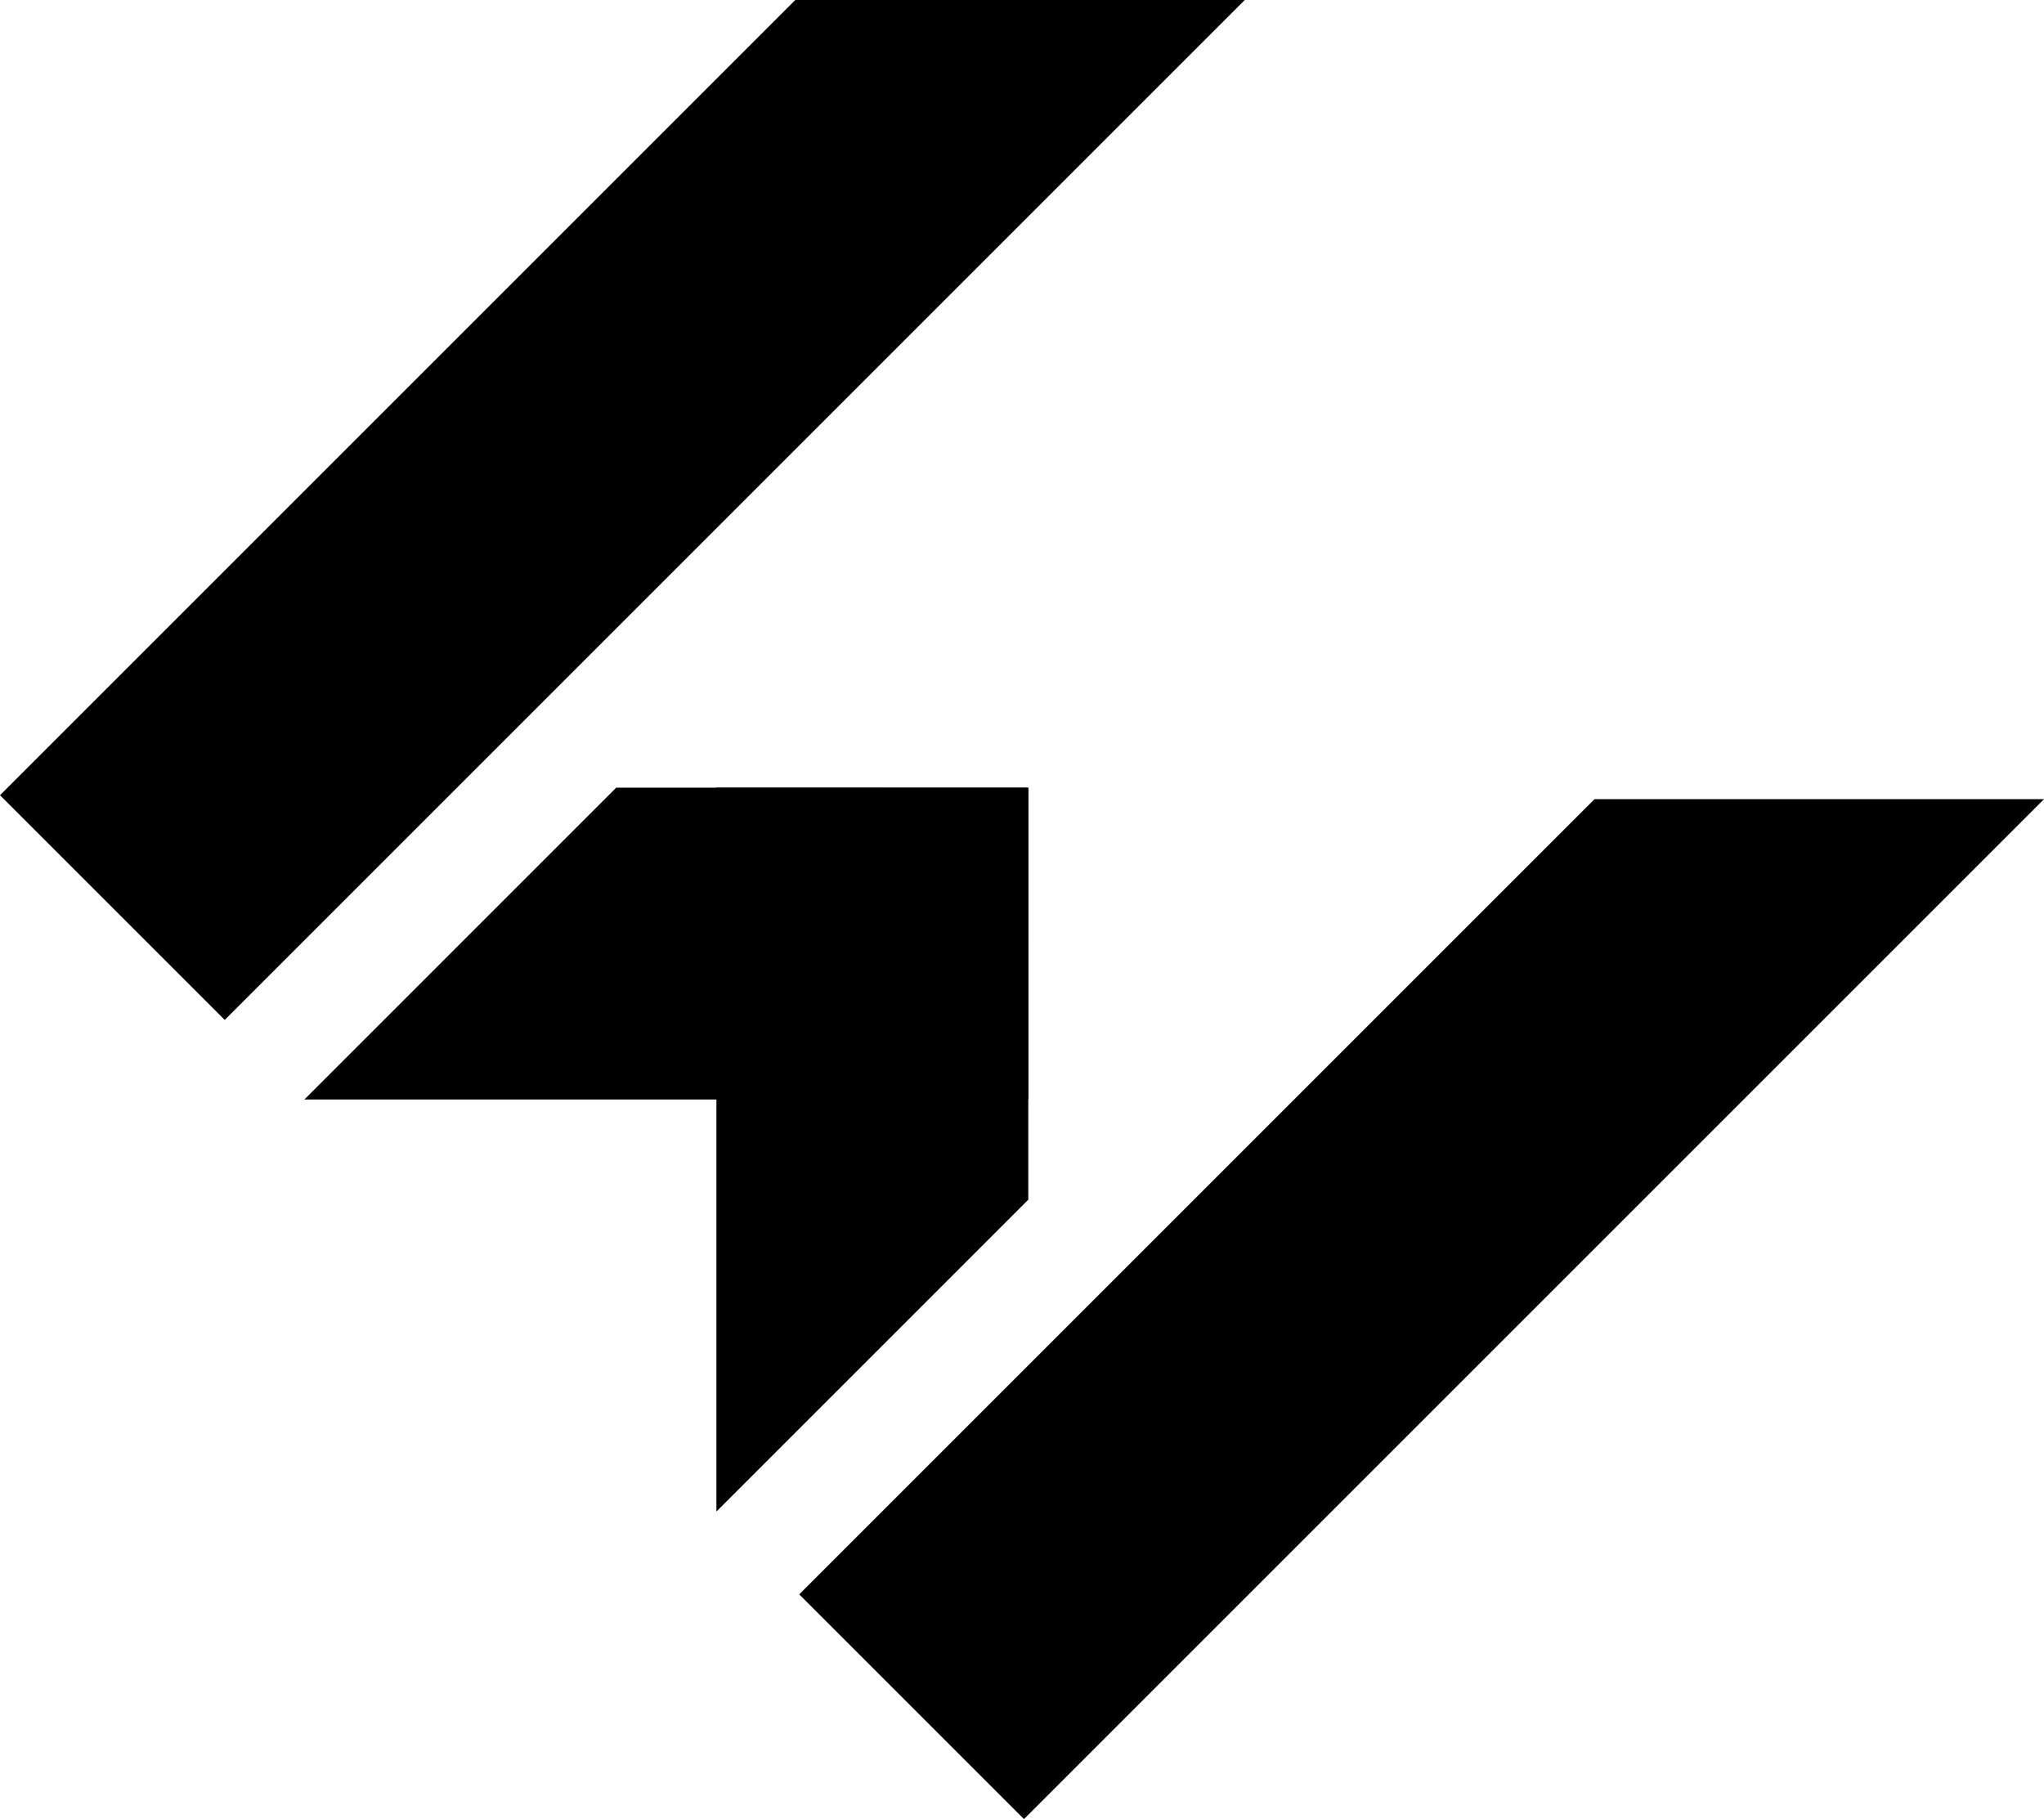 <?xml version="1.0" encoding="UTF-8"?>
<svg data-bbox="0 0 767.34 682.97" viewBox="0 0 767.34 682.97" xmlns="http://www.w3.org/2000/svg" data-type="shape">
    <g>
        <path d="M386.03 412.81H114.26l117.08-117.09 154.69.02"/>
        <path d="M268.95 295.72V567.5l117.08-117.09-.01-154.69"/>
        <path d="m384.41 682.97-84.37-84.37L598.6 300.04h168.74L384.41 682.97z"/>
        <path d="M84.37 382.93 0 298.56 298.56 0H467.3L84.37 382.93z"/>
    </g>
</svg>
